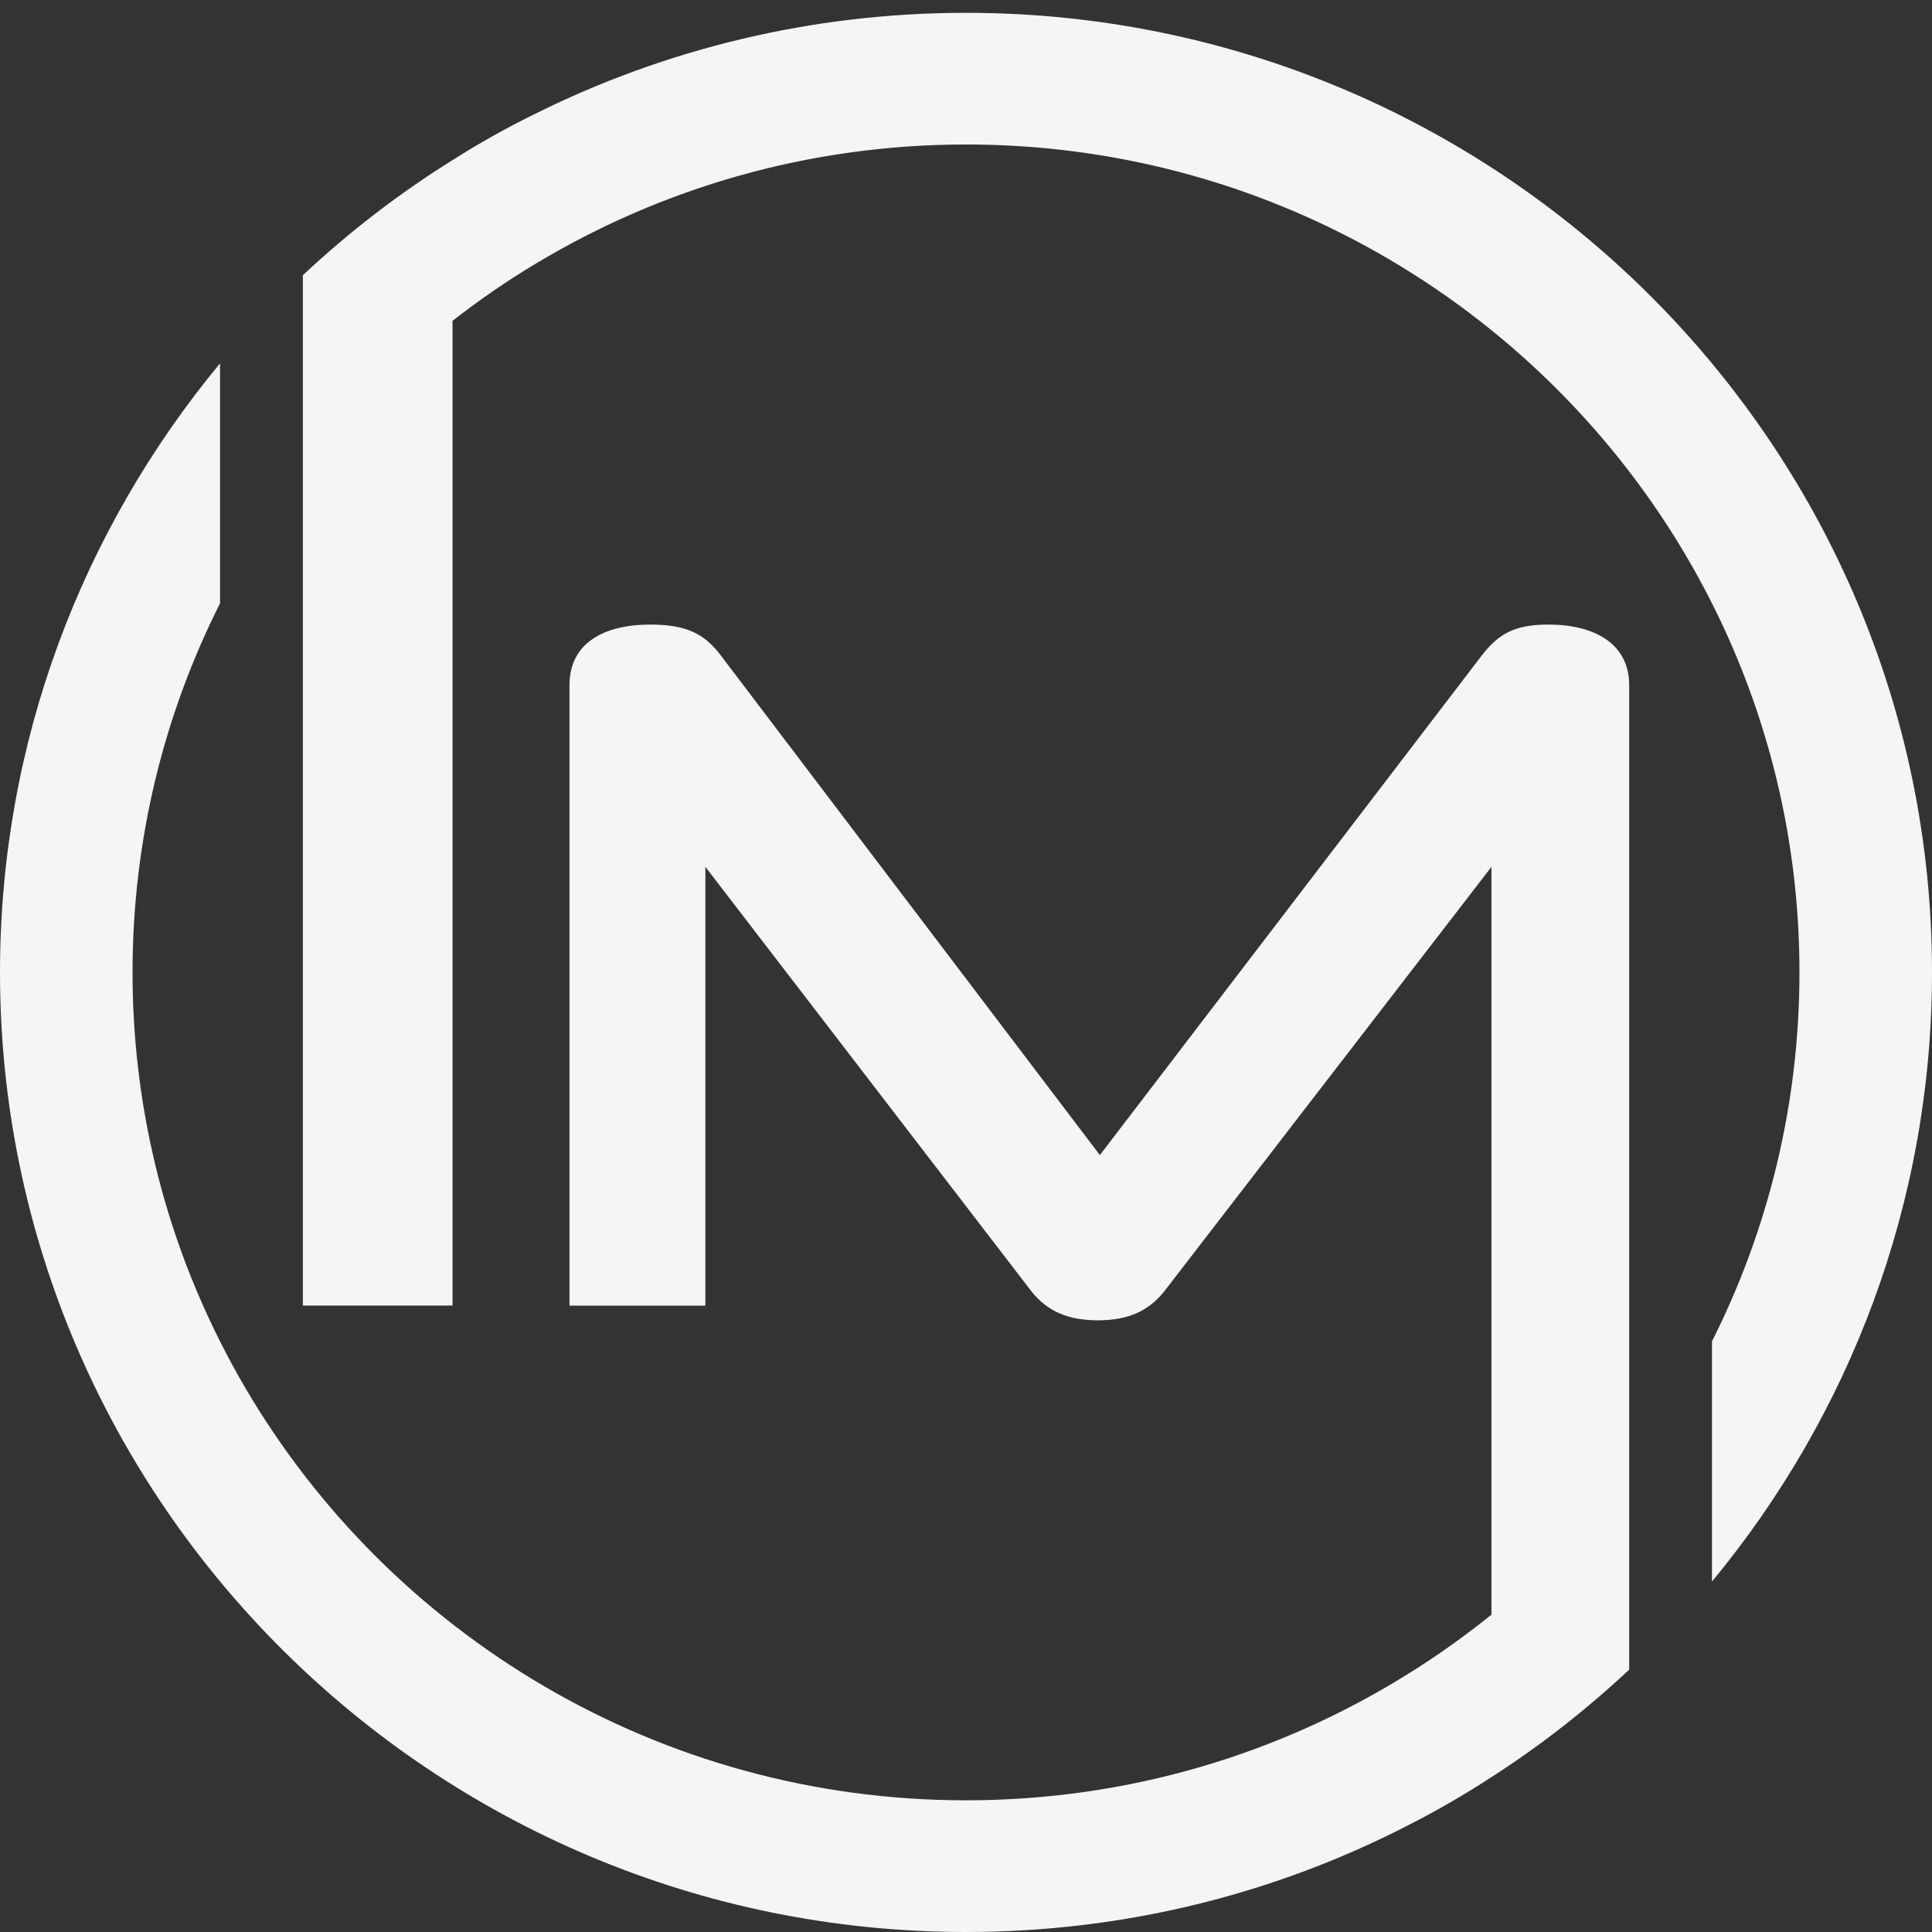 <svg width="61" height="61" viewBox="0 0 61 61" fill="none" xmlns="http://www.w3.org/2000/svg">
<rect x="0" y="0" width="61" height="61" fill="#333333" stroke="none"/>
<path d="M48.888 19.72C47.799 19.72 47.302 20.027 46.776 20.707L34.727 36.47L22.768 20.707C22.239 19.995 21.649 19.72 20.529 19.72C19.069 19.72 17.98 20.302 17.98 21.632V41.224H22.271V27.369L32.583 40.794C33.08 41.407 33.733 41.687 34.666 41.687C35.597 41.687 36.246 41.405 36.743 40.794L47.091 27.369V50.979C46.26 51.649 45.386 52.273 44.475 52.84C40.42 55.376 35.628 56.842 30.5 56.842C20.801 56.842 12.31 51.603 7.747 43.823C7.463 43.34 7.197 42.85 6.947 42.352C5.179 38.844 4.185 34.884 4.185 30.701C4.185 26.518 5.179 22.558 6.947 19.05V11.472C2.61 16.712 0 23.409 0 30.701C0 47.409 13.685 61 30.5 61C35.533 61 40.287 59.783 44.475 57.622C45.373 57.164 46.249 56.659 47.091 56.109C48.645 55.111 50.098 53.972 51.439 52.716V21.632C51.437 20.302 50.316 19.72 48.888 19.72Z" fill="#F4F5F4"/>
<path d="M54.053 49.935C58.39 44.695 61 37.991 61 30.699C61 13.995 47.315 0.405 30.5 0.405C25.619 0.405 21 1.554 16.904 3.59C16.003 4.031 15.13 4.52 14.288 5.056C12.592 6.111 11.012 7.333 9.563 8.688V41.222H14.288V10.13C15.119 9.481 15.992 8.878 16.904 8.331C20.876 5.941 25.53 4.562 30.5 4.562C45.008 4.562 56.815 16.287 56.815 30.699C56.815 34.882 55.821 38.842 54.053 42.351V49.935Z" fill="#F4F5F4"/>
</svg>

